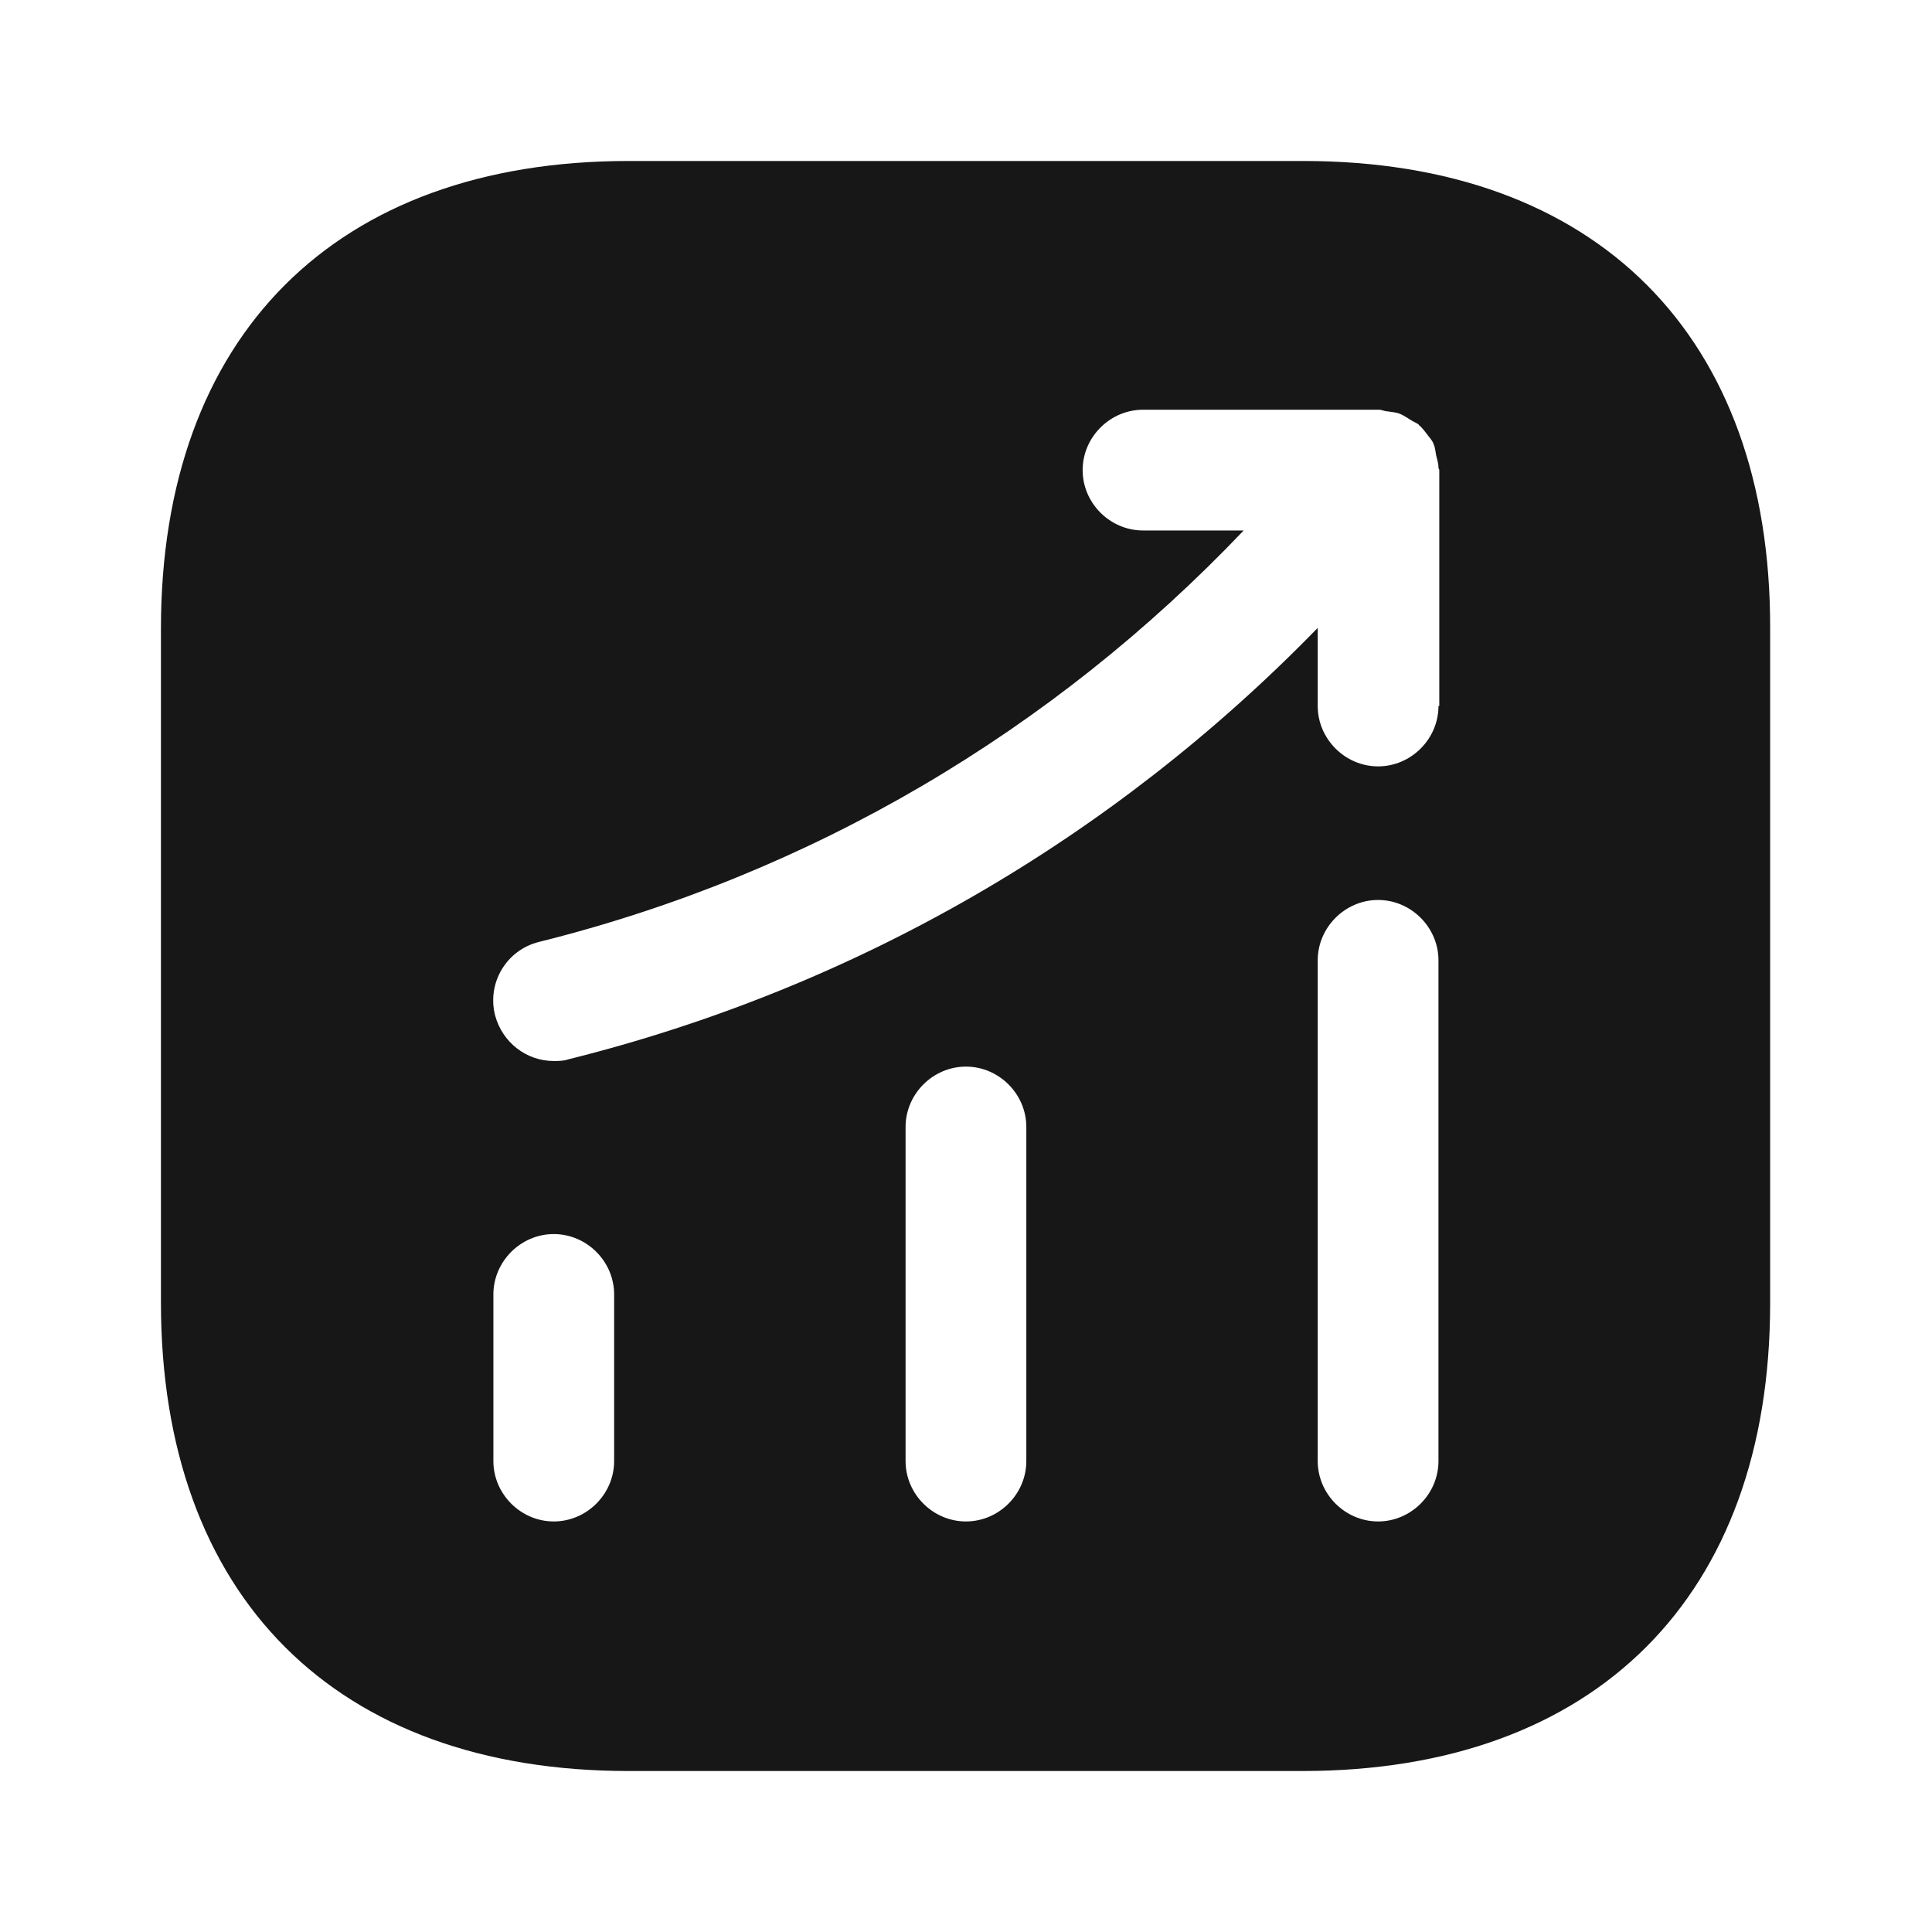 <svg xmlns="http://www.w3.org/2000/svg" width="40" height="40" viewBox="0 0 40 40" fill="none"><g id="status-up"><g id="vuesax/bold/status-up"><g id="status-up_2"><path id="Vector" d="M26.982 3.333H13.015C6.949 3.333 3.332 6.95 3.332 13.017V26.967C3.332 33.05 6.949 36.667 13.015 36.667H26.965C33.032 36.667 36.649 33.05 36.649 26.983V13.017C36.665 6.95 33.049 3.333 26.982 3.333ZM12.715 30.25C12.715 30.933 12.149 31.5 11.465 31.5C10.782 31.5 10.215 30.933 10.215 30.25V26.8C10.215 26.117 10.782 25.55 11.465 25.55C12.149 25.55 12.715 26.117 12.715 26.8V30.25ZM21.249 30.25C21.249 30.933 20.682 31.5 19.999 31.5C19.315 31.5 18.749 30.933 18.749 30.25V23.333C18.749 22.65 19.315 22.083 19.999 22.083C20.682 22.083 21.249 22.65 21.249 23.333V30.25ZM29.782 30.25C29.782 30.933 29.215 31.5 28.532 31.5C27.849 31.5 27.282 30.933 27.282 30.25V19.883C27.282 19.2 27.849 18.633 28.532 18.633C29.215 18.633 29.782 19.2 29.782 19.883V30.25ZM29.782 14.617C29.782 15.3 29.215 15.867 28.532 15.867C27.849 15.867 27.282 15.3 27.282 14.617V13C23.032 17.367 17.715 20.45 11.765 21.933C11.665 21.967 11.565 21.967 11.465 21.967C10.899 21.967 10.399 21.583 10.249 21.017C10.082 20.35 10.482 19.667 11.165 19.5C16.782 18.1 21.782 15.15 25.749 10.983H23.665C22.982 10.983 22.415 10.417 22.415 9.733C22.415 9.05 22.982 8.483 23.665 8.483H28.549C28.615 8.483 28.665 8.517 28.732 8.517C28.815 8.533 28.899 8.533 28.982 8.567C29.065 8.6 29.132 8.65 29.215 8.7C29.265 8.733 29.315 8.75 29.365 8.783C29.382 8.8 29.382 8.817 29.399 8.817C29.465 8.883 29.515 8.95 29.565 9.017C29.615 9.083 29.665 9.133 29.682 9.2C29.715 9.267 29.715 9.333 29.732 9.417C29.749 9.5 29.782 9.583 29.782 9.683C29.782 9.7 29.799 9.717 29.799 9.733V14.617H29.782Z" fill="#171717"></path></g></g></g></svg>